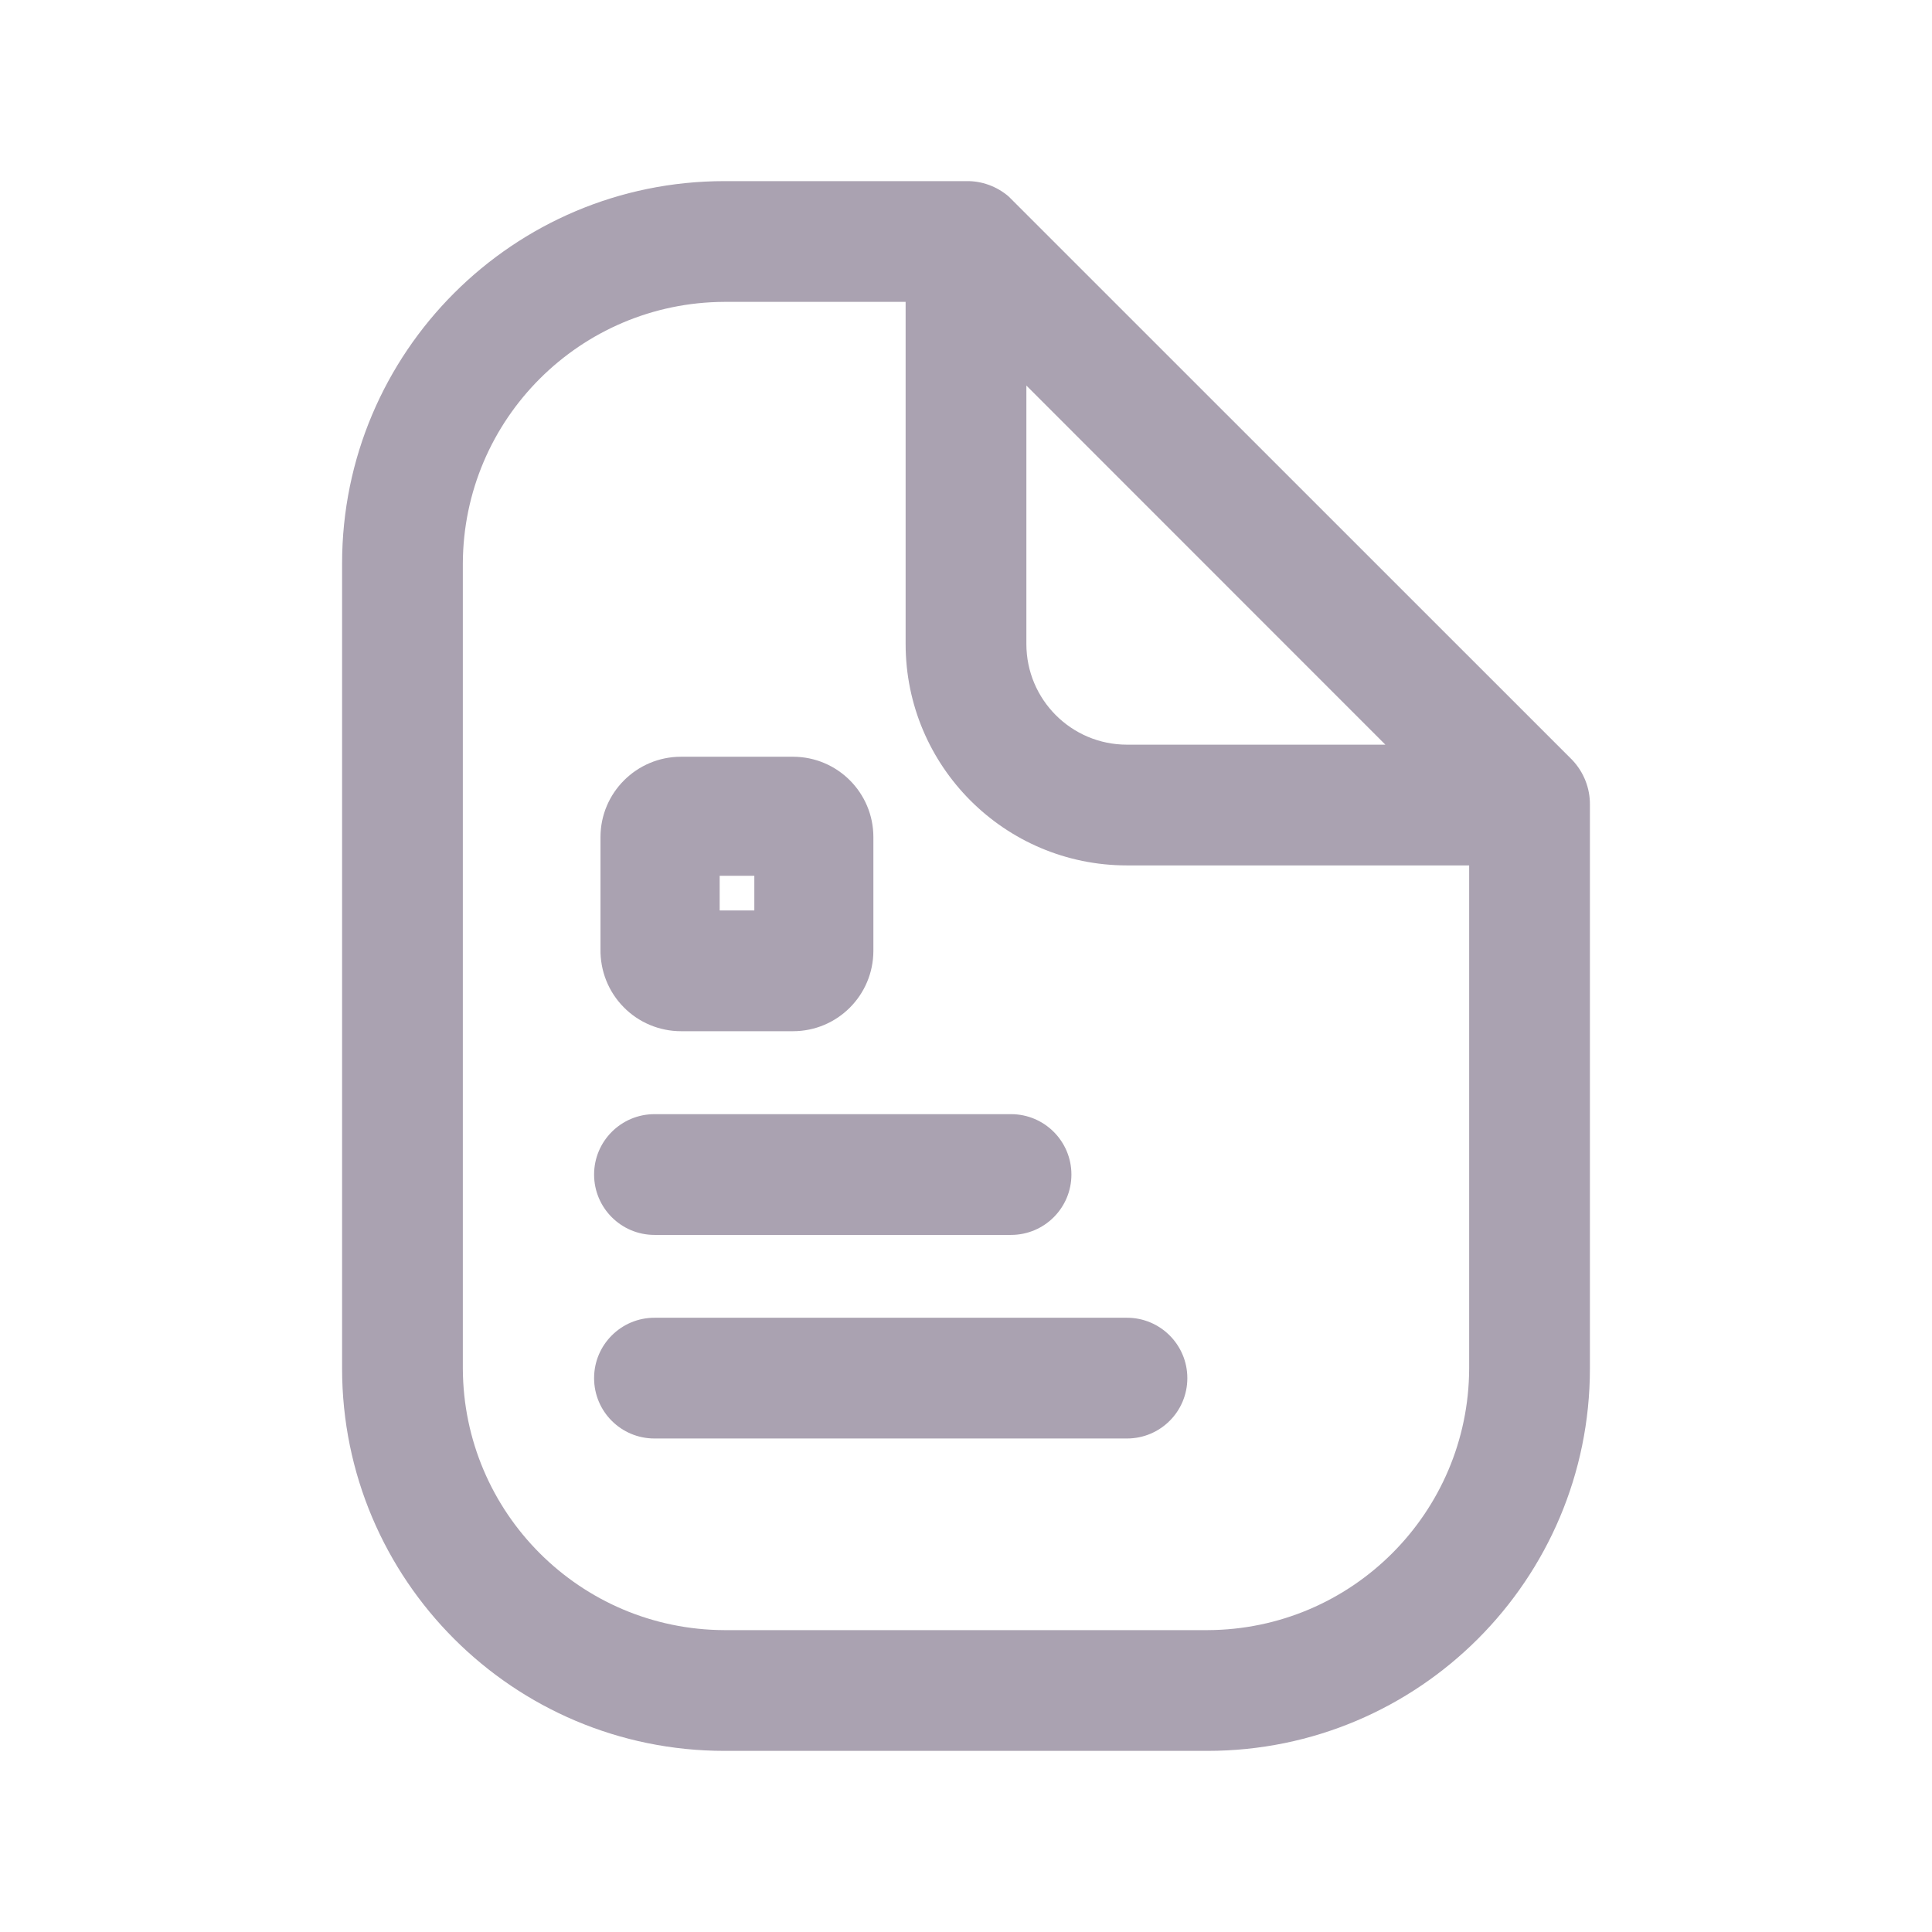 <svg width="16" height="16" viewBox="0 0 16 16" fill="none" xmlns="http://www.w3.org/2000/svg">
<path fill-rule="evenodd" clip-rule="evenodd" d="M6.567 8.54H5.64C5.461 8.54 5.289 8.468 5.164 8.34C5.038 8.212 4.97 8.039 4.973 7.86V6.933C4.973 6.565 5.272 6.267 5.64 6.267H6.567C6.935 6.267 7.233 6.565 7.233 6.933V7.873C7.233 8.242 6.935 8.54 6.567 8.54ZM6.247 7.253H5.96V7.54H6.247V7.253Z" fill="#AAA2B1"/>
<path d="M5.42 10.227H8.373C8.649 10.227 8.873 10.003 8.873 9.727C8.873 9.451 8.649 9.227 8.373 9.227H5.42C5.144 9.227 4.92 9.451 4.92 9.727C4.92 10.003 5.144 10.227 5.42 10.227Z" fill="#AAA2B1"/>
<path d="M9.333 10.913H5.42C5.144 10.913 4.92 11.137 4.92 11.413C4.92 11.69 5.144 11.913 5.42 11.913H9.333C9.609 11.913 9.833 11.69 9.833 11.413C9.833 11.137 9.609 10.913 9.333 10.913Z" fill="#AAA2B1"/>
<path fill-rule="evenodd" clip-rule="evenodd" d="M13.02 6.293L8.353 1.627C8.255 1.543 8.129 1.497 8 1.5H6C4.251 1.5 2.833 2.918 2.833 4.667V11.333C2.833 13.082 4.251 14.5 6 14.5H10C11.749 14.5 13.167 13.082 13.167 11.333V6.667C13.169 6.528 13.116 6.394 13.02 6.293ZM8.5 3.193L11.473 6.167H9.333C8.873 6.167 8.5 5.794 8.5 5.333V3.193ZM3.833 11.333C3.837 12.528 4.805 13.496 6 13.5H10C11.195 13.496 12.163 12.528 12.167 11.333V7.167H9.333C8.321 7.167 7.5 6.346 7.5 5.333V2.5H6C4.805 2.504 3.837 3.472 3.833 4.667V11.333Z" fill="#AAA2B1"/>
</svg>